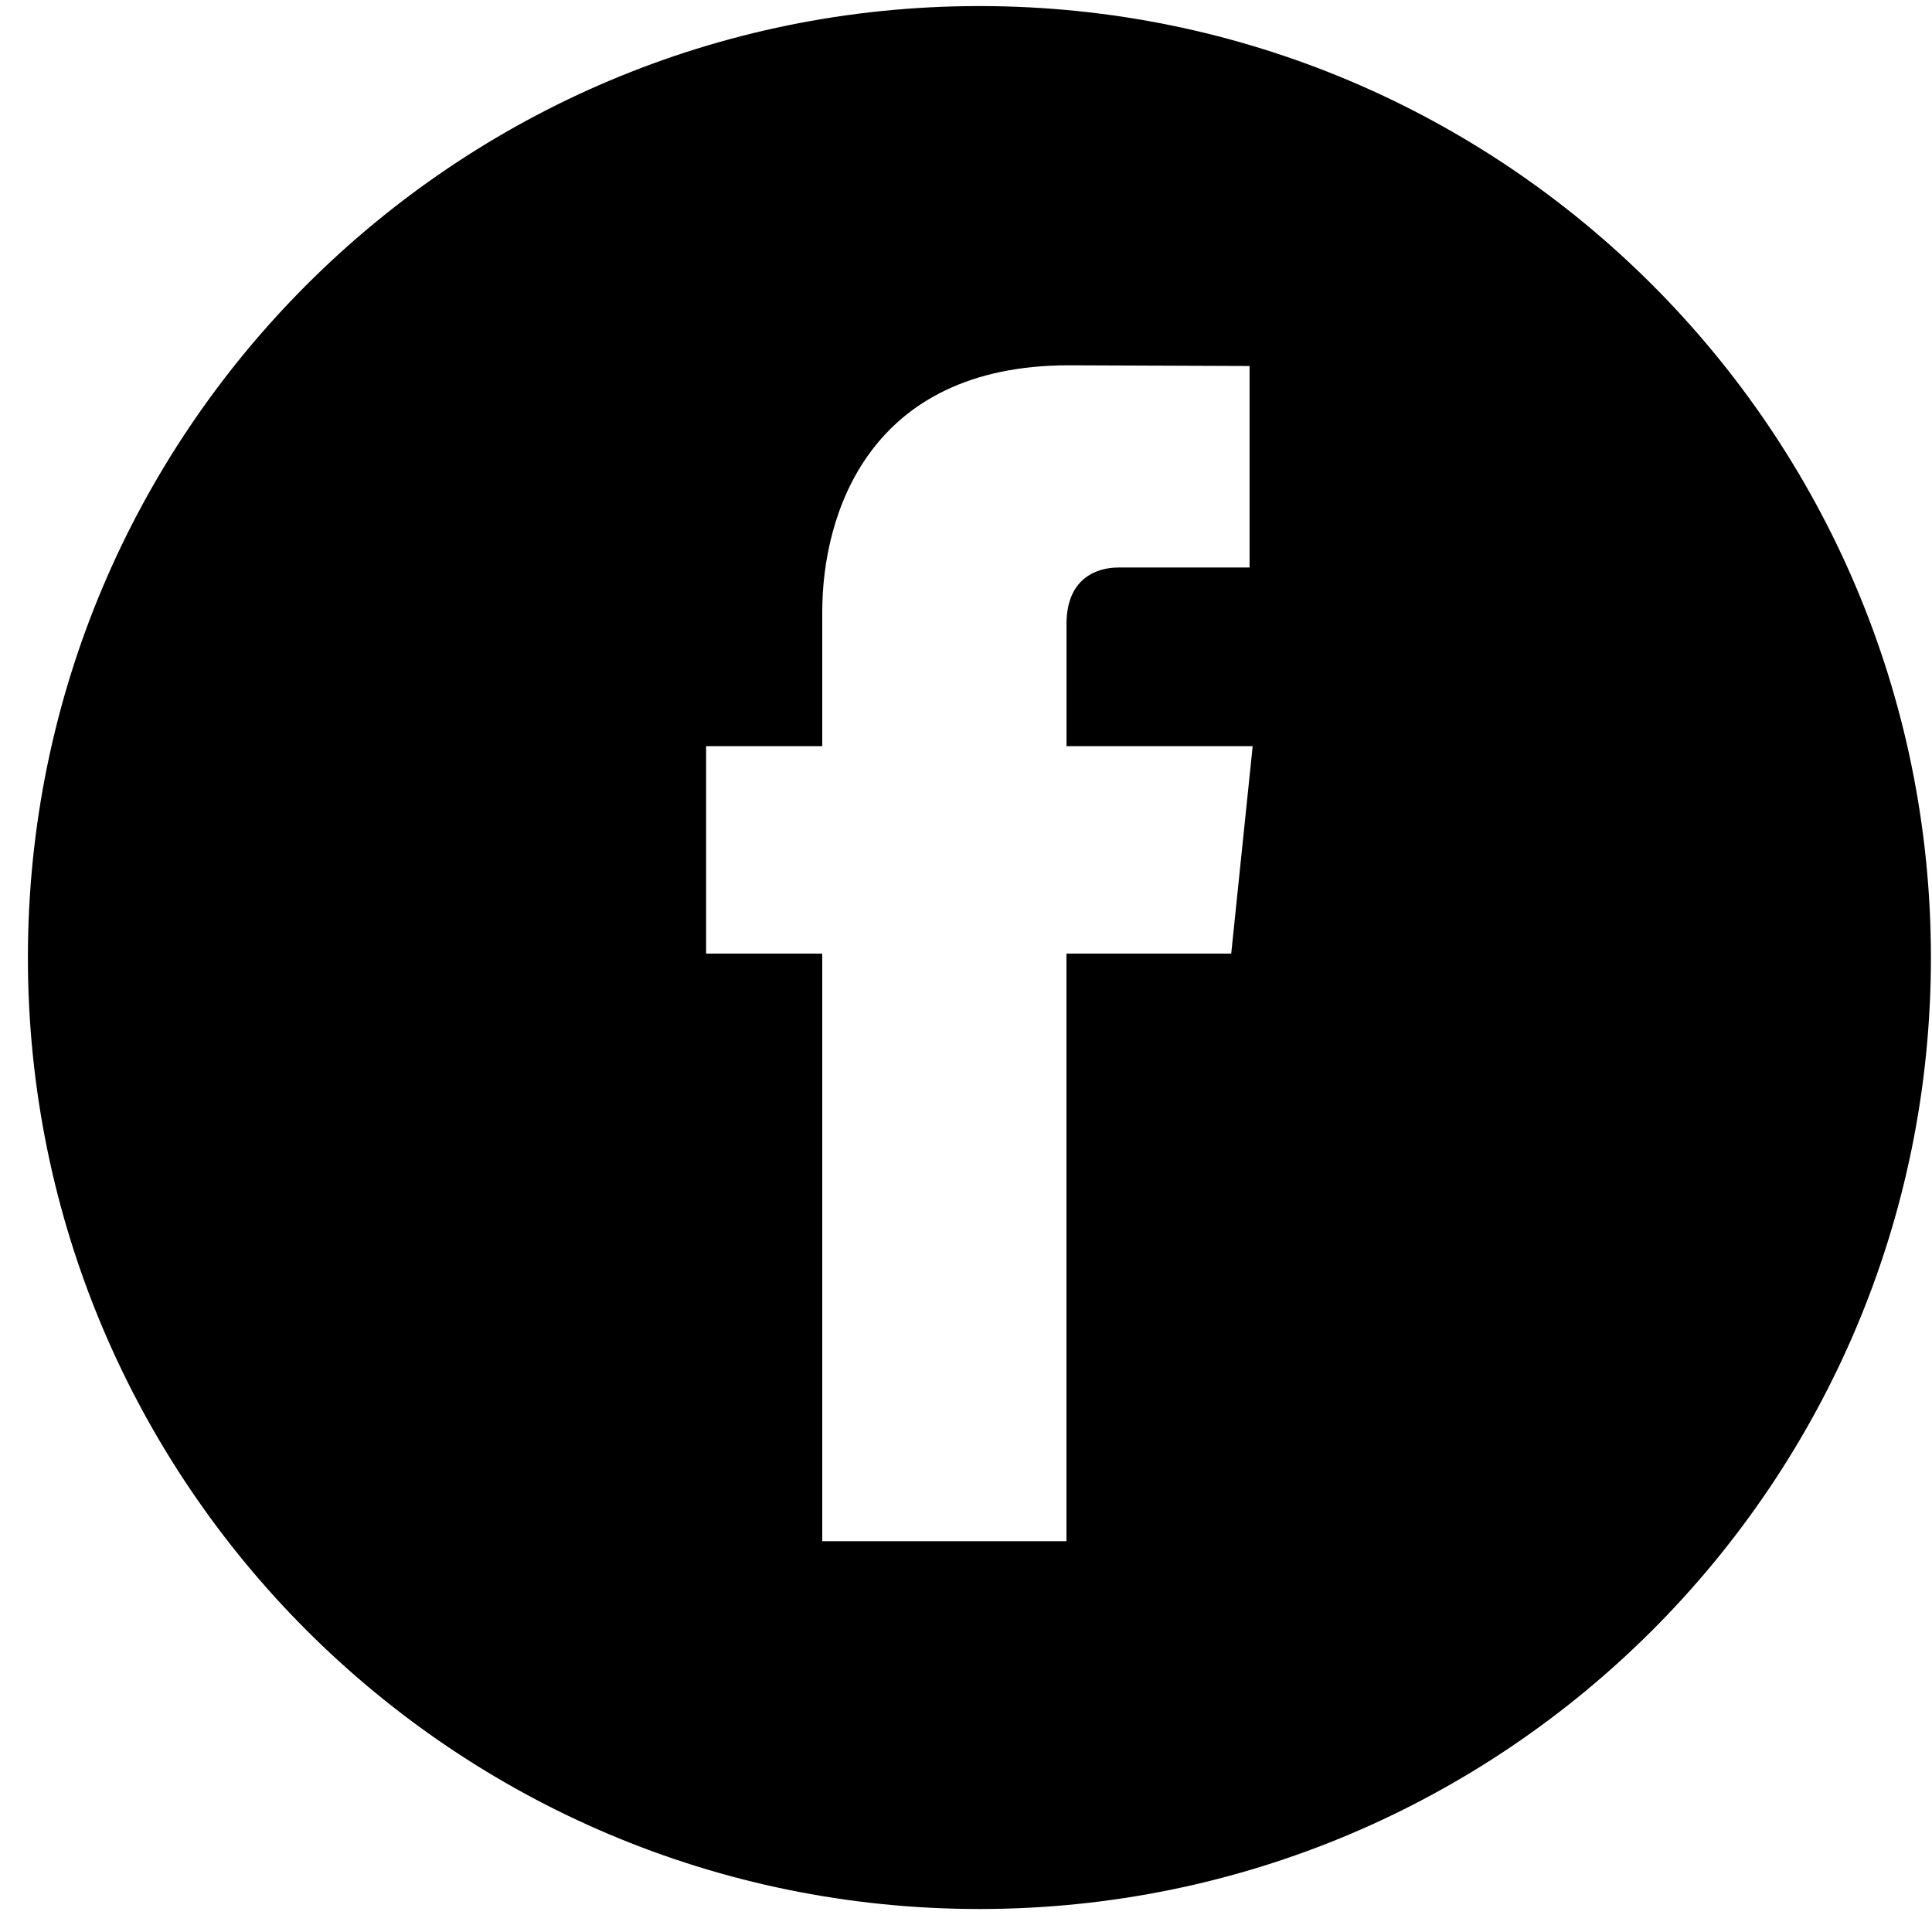 <svg width="50" height="50" viewBox="0 0 50 50" fill="none" xmlns="http://www.w3.org/2000/svg">
<path d="M25.347 0.157C11.747 0.157 0.722 11.184 0.722 24.782C0.722 38.382 11.747 49.405 25.347 49.405C38.947 49.405 49.972 38.382 49.972 24.782C49.972 11.184 38.946 0.157 25.347 0.157ZM31.864 24.679H27.6C27.6 31.493 27.6 39.886 27.6 39.886H21.28C21.28 39.886 21.28 31.579 21.28 24.679H18.274V19.31H21.28V15.831C21.28 13.341 22.462 9.454 27.659 9.454L32.339 9.472V14.687C32.339 14.687 29.493 14.687 28.941 14.687C28.386 14.687 27.601 14.964 27.601 16.148V19.311H32.419L31.864 24.679Z" fill="black"/>
</svg>
